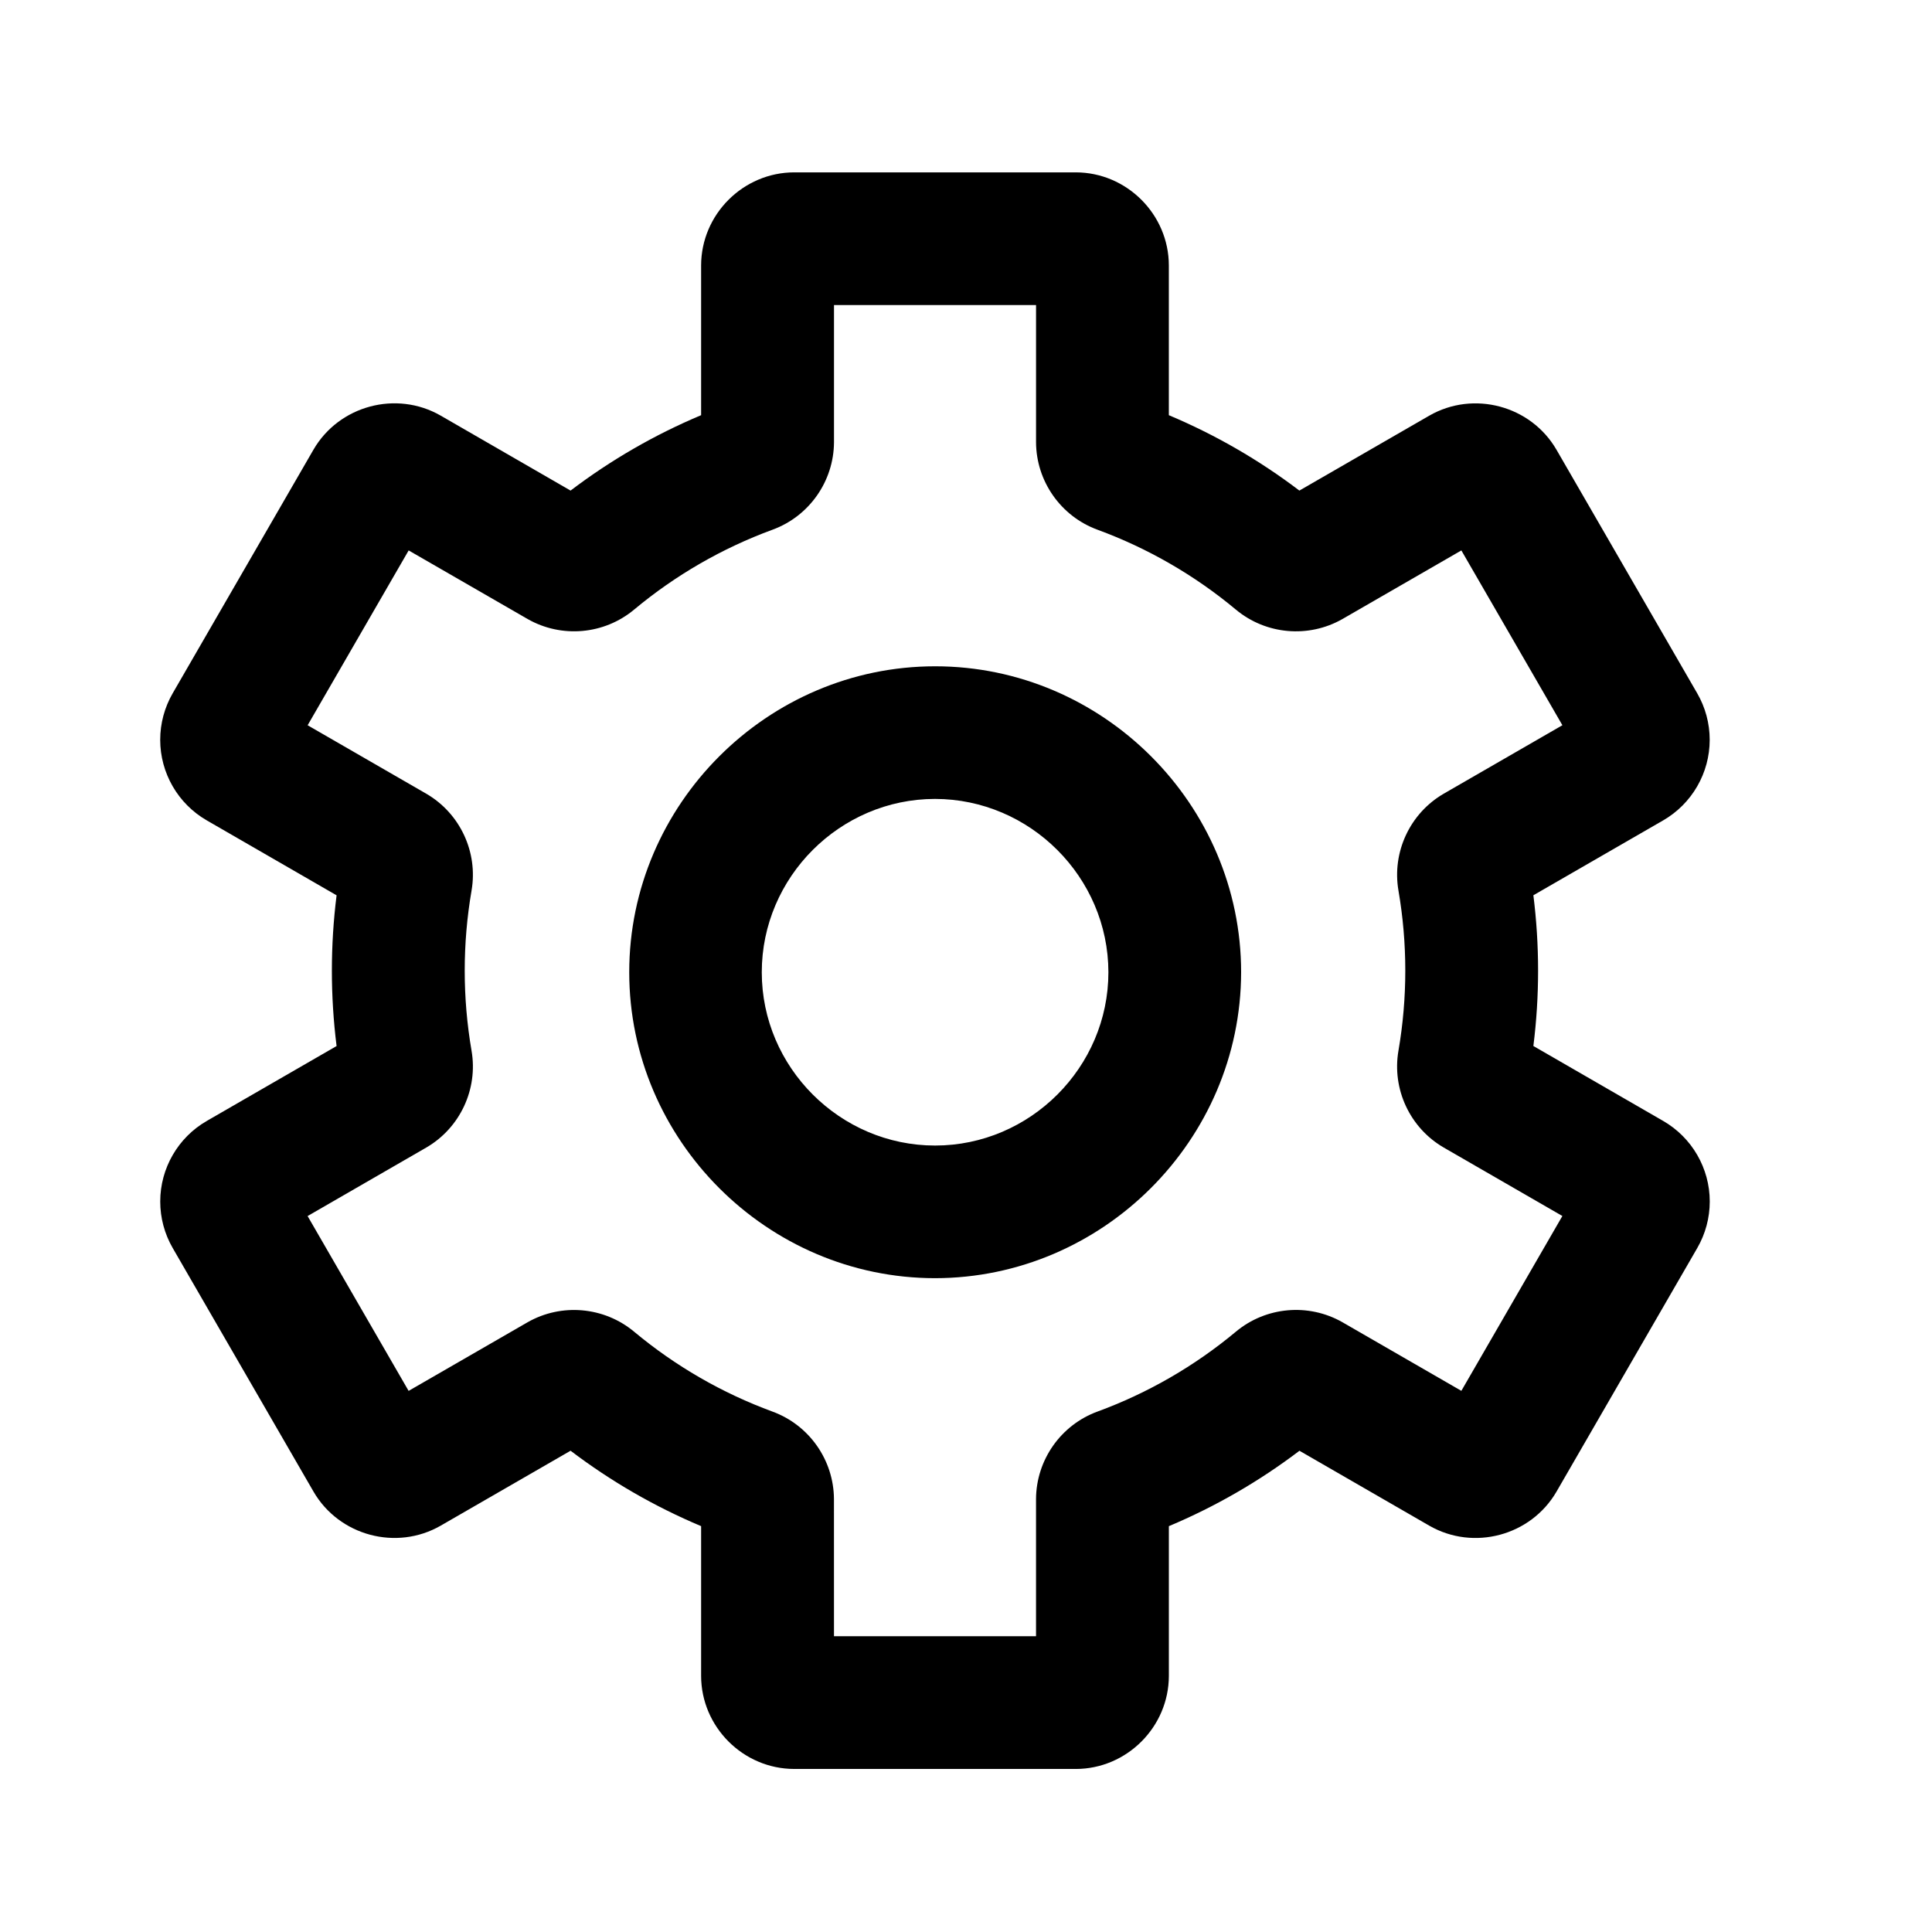 <?xml version="1.0" encoding="UTF-8"?>
<!-- Uploaded to: SVG Repo, www.svgrepo.com, Generator: SVG Repo Mixer Tools -->
<svg fill="#000000" width="800px" height="800px" version="1.1" viewBox="144 144 512 512" xmlns="http://www.w3.org/2000/svg">
 <path d="m429.08 612.79h-74.594c-13.531-0.008-24.66-11.133-24.684-24.66v-39.688c-12.324-5.184-23.949-11.898-34.594-19.984l-34.418 19.855c-11.73 6.75-26.934 2.676-33.715-9.031l-37.309-64.547c-2.164-3.746-3.305-8-3.305-12.324 0-8.805 4.719-16.965 12.348-21.355l34.387-19.844c-1.664-13.262-1.664-26.684 0-39.945l-34.398-19.855c-7.625-4.391-12.344-12.551-12.344-21.352 0-4.328 1.145-8.586 3.312-12.336l37.297-64.543c6.781-11.707 21.98-15.781 33.711-9.043l34.434 19.871c10.645-8.09 22.27-14.801 34.594-19.98v-39.691c0.023-13.527 11.148-24.648 24.68-24.66h74.594c13.531 0.012 24.66 11.137 24.68 24.66v39.691c12.324 5.18 23.949 11.895 34.594 19.98l34.418-19.852c11.73-6.746 26.934-2.676 33.719 9.031l37.293 64.543c2.168 3.75 3.309 8.004 3.309 12.332 0 8.797-4.715 16.957-12.34 21.352l-34.387 19.84c1.664 13.262 1.664 26.684 0 39.945l34.398 19.859c7.625 4.394 12.344 12.551 12.344 21.352 0 4.328-1.145 8.582-3.309 12.328l-37.301 64.555c-6.785 11.699-21.977 15.77-33.707 9.031l-34.418-19.859c-10.652 8.09-22.281 14.805-34.609 19.984v39.688c-0.023 13.527-11.152 24.648-24.68 24.656zm-64.066-35.18h53.543v-36.352c0.055-10.336 6.559-19.602 16.258-23.168 13.367-4.902 25.785-12.074 36.719-21.191 7.945-6.621 19.227-7.621 28.215-2.5l31.523 18.188 26.773-46.332-31.492-18.172c-8.922-5.203-13.703-15.457-11.949-25.637 2.418-14.043 2.418-28.398 0-42.445-1.746-10.18 3.031-20.43 11.949-25.637l31.496-18.172-26.773-46.324-31.523 18.184c-8.984 5.121-20.27 4.129-28.219-2.488-10.93-9.117-23.348-16.285-36.707-21.191-9.699-3.562-16.211-12.828-16.266-23.164v-36.363h-53.543v36.355c-0.059 10.332-6.559 19.598-16.262 23.164-13.367 4.902-25.785 12.074-36.715 21.191-7.949 6.621-19.23 7.617-28.219 2.488l-31.523-18.176-26.773 46.332 31.496 18.172c8.914 5.207 13.695 15.457 11.945 25.637-2.414 14.043-2.414 28.398 0 42.449 1.75 10.18-3.039 20.434-11.965 25.637l-31.484 18.172 26.77 46.332 31.523-18.184c8.984-5.125 20.27-4.129 28.219 2.484 10.926 9.121 23.348 16.289 36.707 21.195 9.703 3.562 16.211 12.828 16.27 23.164zm26.77-94.879c-44.465-0.027-81.031-36.617-81.031-81.078 0-44.477 36.598-81.078 81.078-81.078 44.477 0 81.078 36.598 81.078 81.078-0.062 44.469-36.648 81.035-81.121 81.078zm0-127.01c-25.188 0.016-45.906 20.742-45.906 45.93 0 25.199 20.734 45.93 45.93 45.93 25.195 0 45.93-20.734 45.93-45.93-0.035-25.195-20.766-45.91-45.957-45.93z"/>
</svg>
